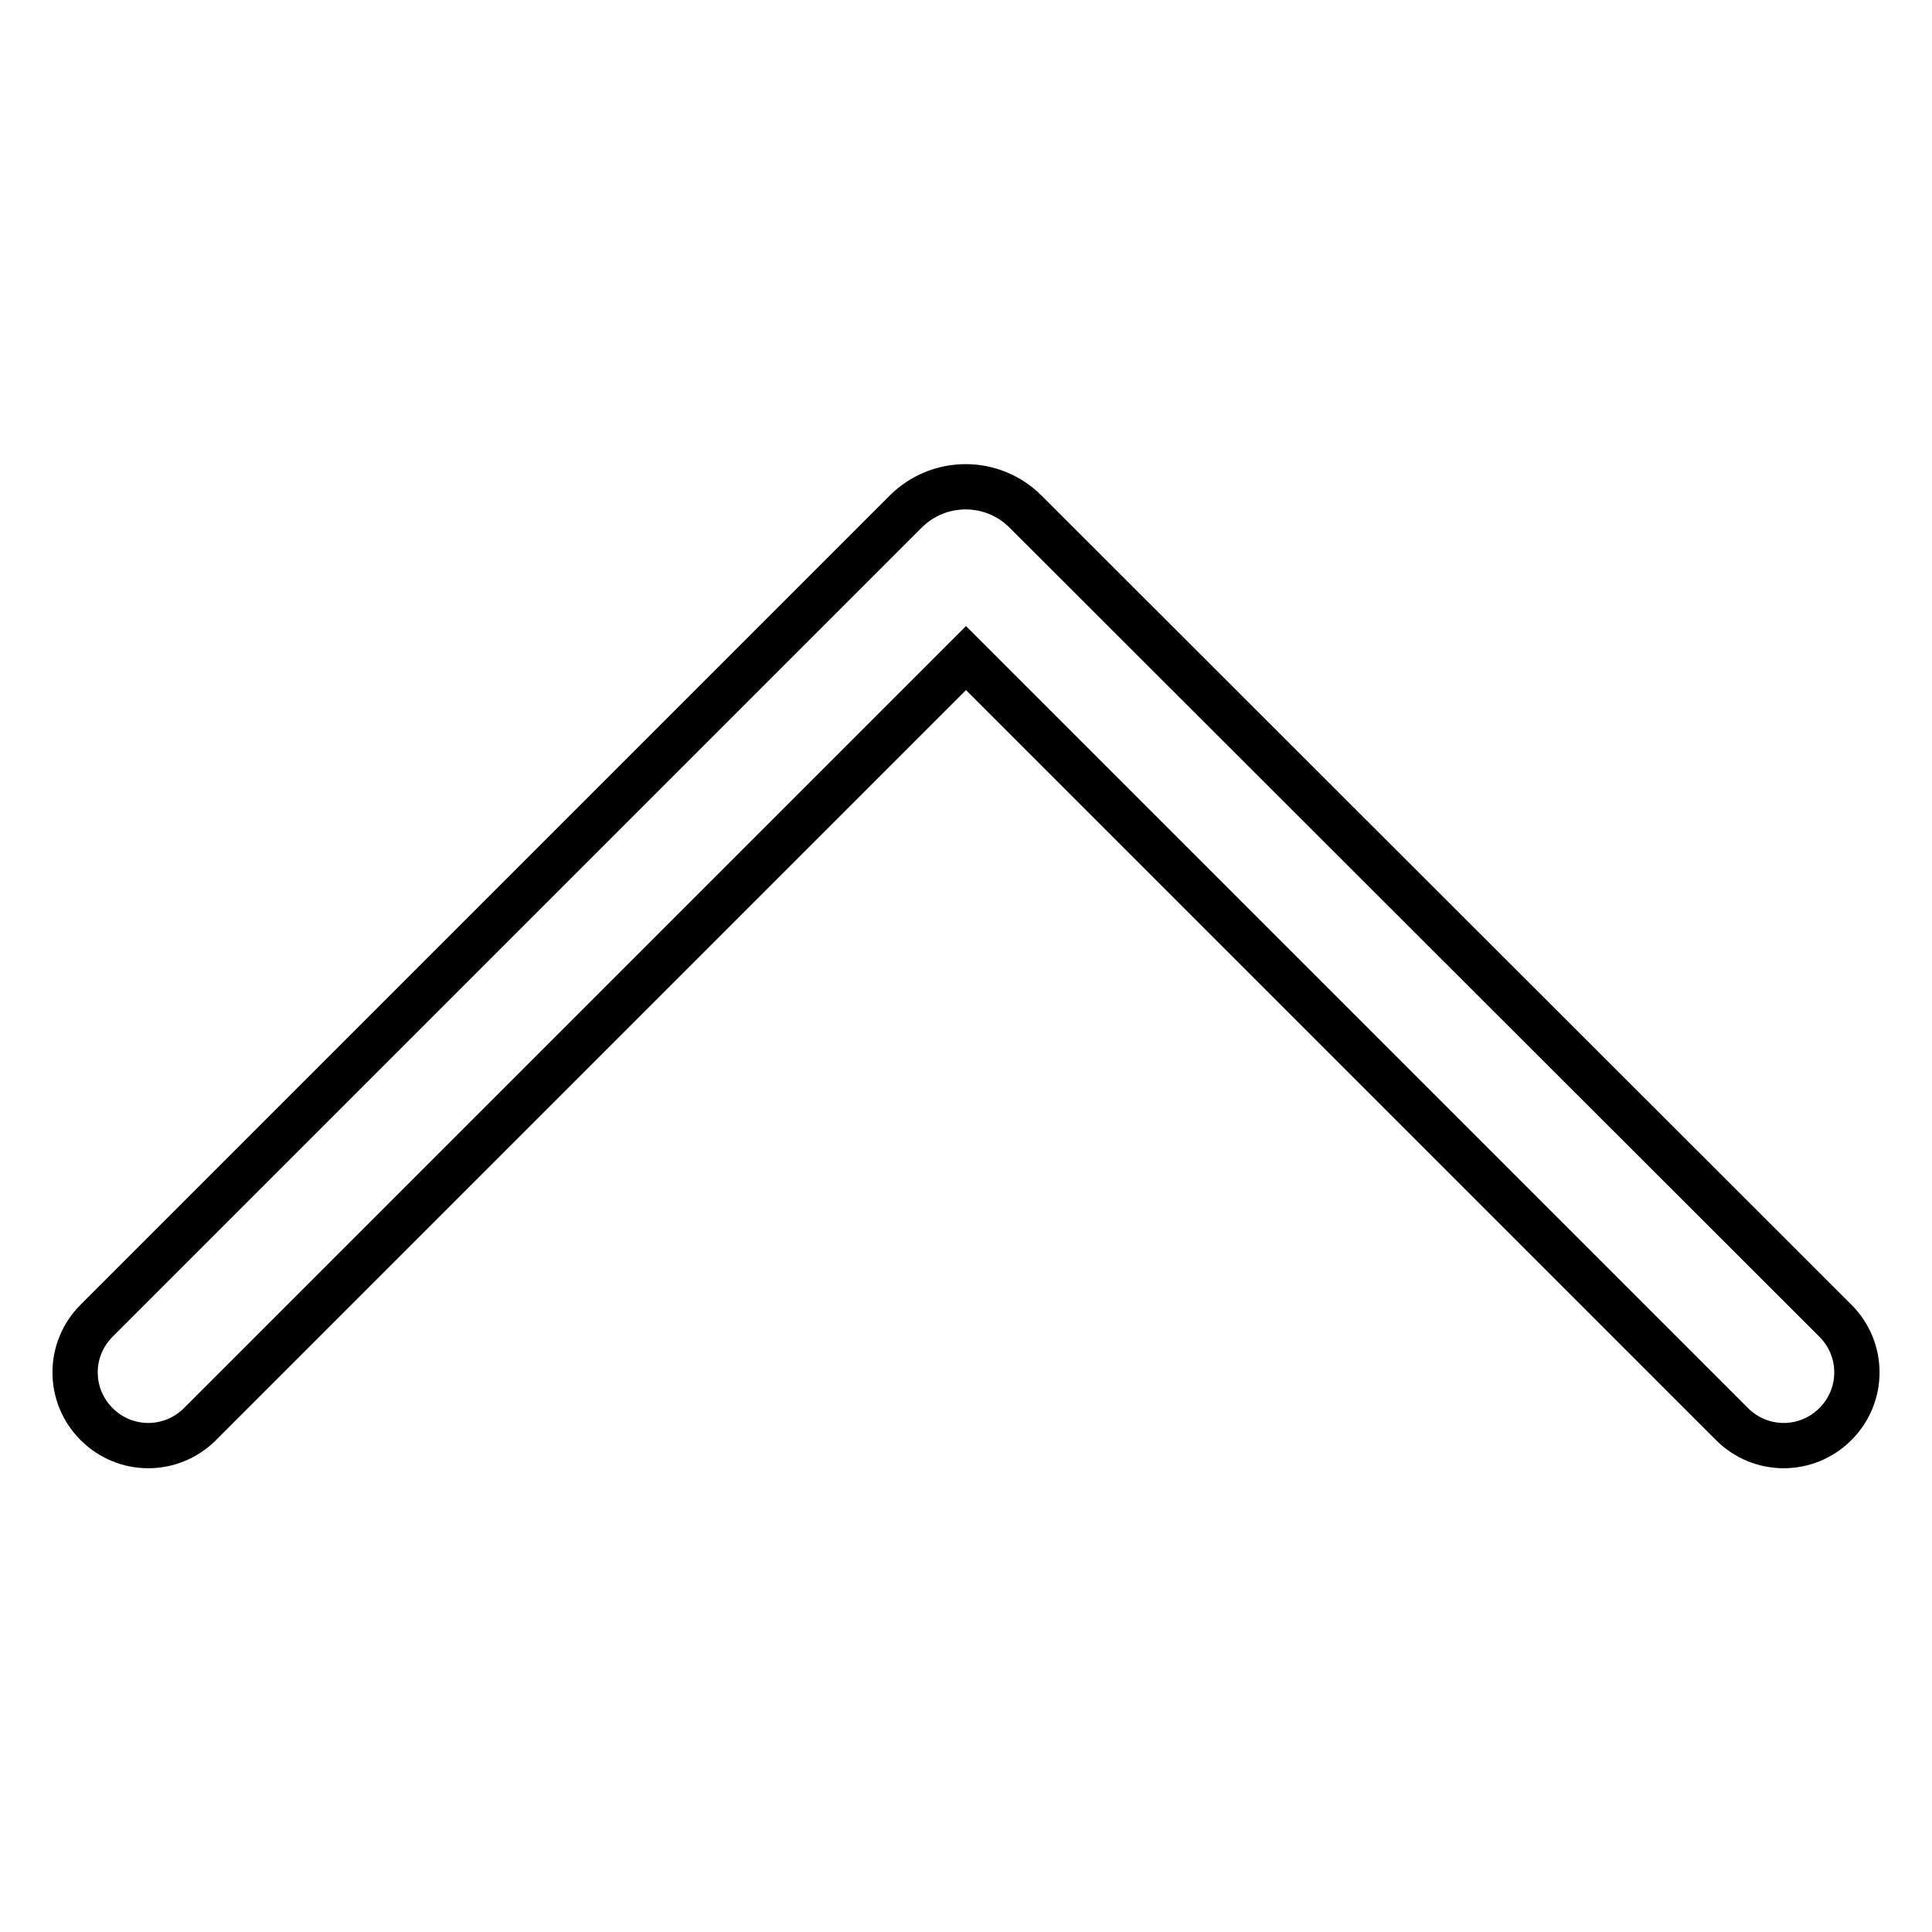 <?xml version="1.0" encoding="utf-8"?>
<!-- Svg Vector Icons : http://www.onlinewebfonts.com/icon -->
<!DOCTYPE svg PUBLIC "-//W3C//DTD SVG 1.1//EN" "http://www.w3.org/Graphics/SVG/1.1/DTD/svg11.dtd">
<svg version="1.1" xmlns="http://www.w3.org/2000/svg" xmlns:xlink="http://www.w3.org/1999/xlink" x="0px" y="0px" viewBox="0 0 256 256" enable-background="new 0 0 256 256" xml:space="preserve">
<g> <path stroke-width="6" fill-opacity="0" stroke="#000000"  d="M128,87.2l101.5,101.5c3.8,3.8,9.9,3.8,13.7,0c3.8-3.8,3.8-9.9,0-13.7L135.9,67.8c-4.4-4.4-11.5-4.4-15.9,0 L12.8,175c-3.8,3.8-3.8,9.9,0,13.7c3.8,3.8,9.9,3.8,13.7,0L128,87.2z"/></g>
</svg>
